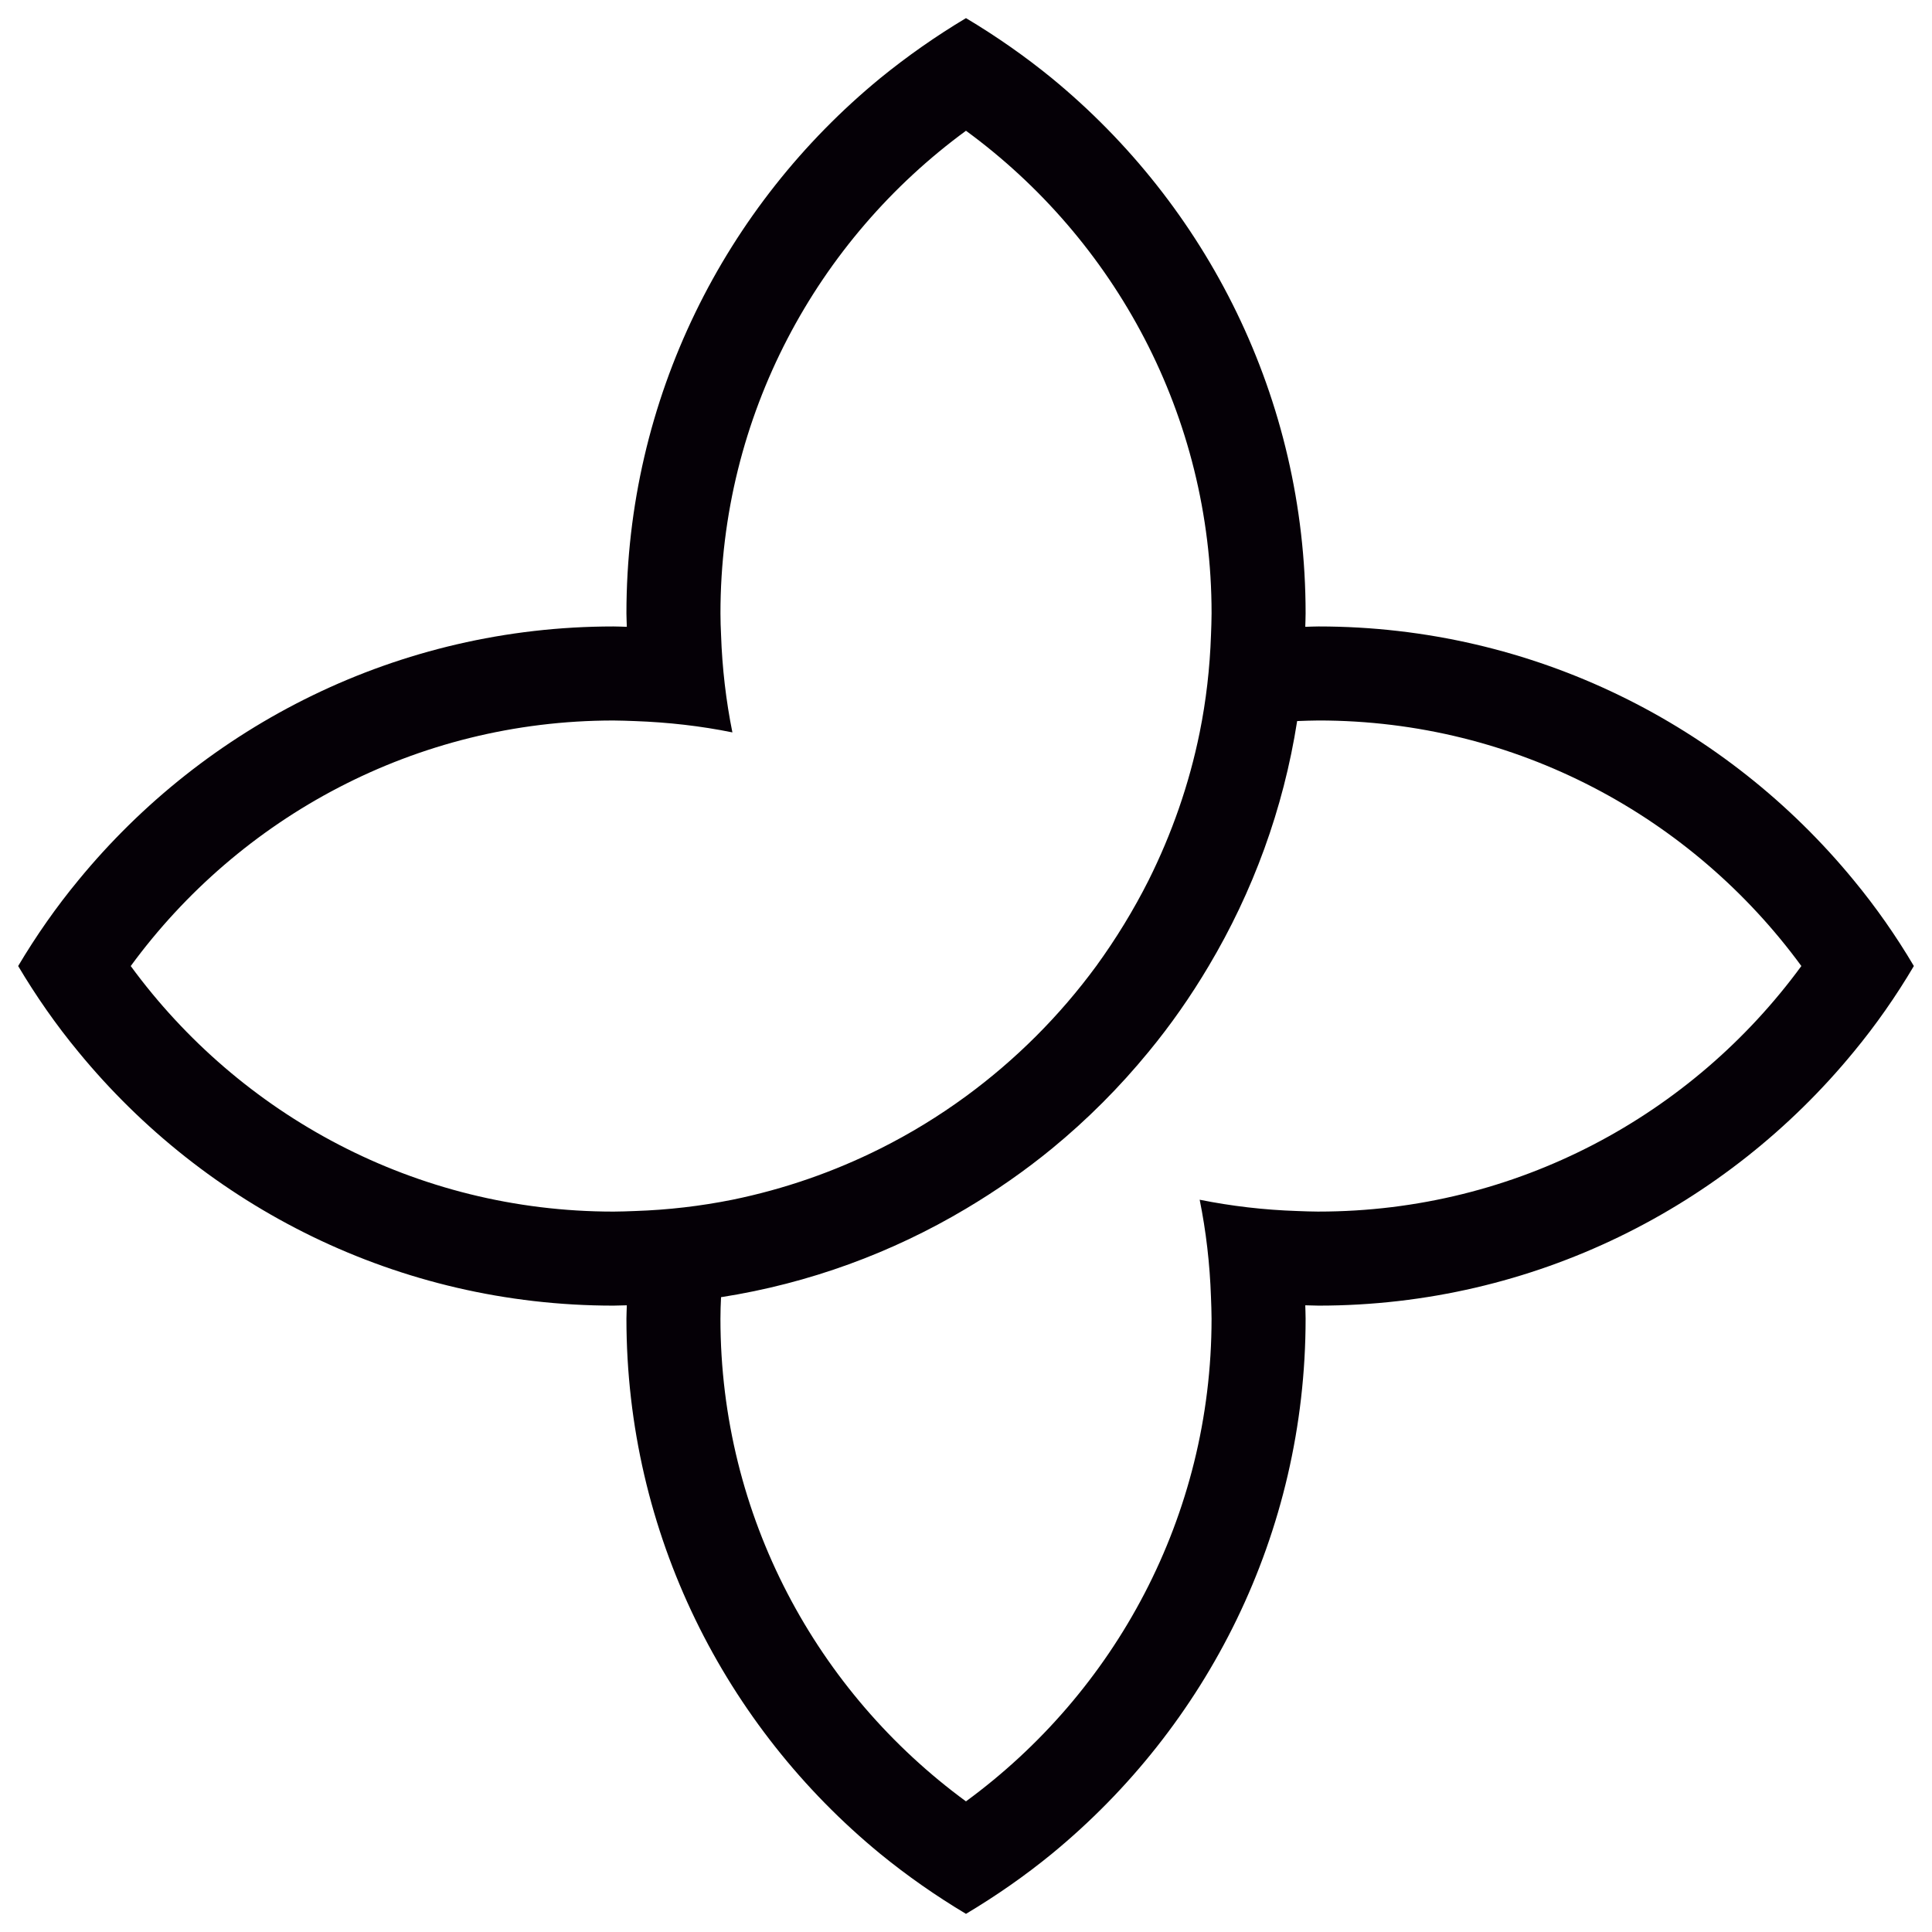 <svg xmlns="http://www.w3.org/2000/svg" id="Layer_1" data-name="Layer 1" viewBox="0 0 1000 1000"><defs><style>      .cls-1 {        fill: #050006;      }    </style></defs><path class="cls-1" d="M959.49,455.62c-65.75-80.12-165.52-131.37-276.99-131.37-2.3,0-4.59.13-6.89.19.05-2.25.17-4.64.17-6.99,0-111.39-51.22-211.15-131.32-276.95-13.95-11.4-28.86-21.8-44.47-31.12-15.56,9.31-30.42,19.72-44.42,31.12-80.1,65.8-131.33,165.56-131.33,276.95,0,2.35.16,4.73.2,6.99-2.27-.06-4.61-.19-6.91-.19-111.52,0-211.24,51.25-276.97,131.37-11.5,13.91-21.87,28.78-31.16,44.39,9.29,15.64,19.66,30.51,31.16,44.41,65.73,80.11,165.45,131.37,276.97,131.37,2.3,0,4.64-.17,6.91-.17-.04,2.25-.2,4.6-.2,6.93,0,111.45,51.23,211.16,131.33,276.95,14,11.44,28.86,21.8,44.42,31.11,15.61-9.31,30.51-19.68,44.47-31.11,80.1-65.8,131.32-165.51,131.32-276.95,0-2.33-.12-4.67-.17-6.93,2.3,0,4.59.17,6.89.17,111.47,0,211.24-51.26,276.99-131.37,11.48-13.89,21.89-28.77,31.12-44.41-9.23-15.61-19.63-30.48-31.12-44.39ZM317.53,627.12c-102.5,0-193.47-50.1-249.86-127.1,56.38-76.99,147.36-127.09,249.86-127.09,3.73,0,7.44.19,11.1.3,17.2.62,34.06,2.52,50.46,5.86-3.31-16.37-5.29-33.29-5.87-50.46-.18-3.68-.31-7.4-.31-11.17,0-102.41,50.15-193.43,127.08-249.78,77,56.35,127.12,147.37,127.12,249.78,0,3.77-.17,7.49-.3,11.17-.58,17.16-2.53,34.08-5.85,50.46-5.46,26.97-14.48,52.54-26.44,76.54-7.85,15.57-16.93,30.38-27.1,44.39-18.92,25.78-41.63,48.48-67.42,67.39-13.93,10.21-28.79,19.32-44.42,27.13-23.9,11.96-49.55,20.92-76.48,26.44-16.4,3.29-33.26,5.28-50.46,5.84-3.66.13-7.37.3-11.1.3ZM682.5,627.12c-3.73,0-7.41-.17-11.1-.3-17.16-.56-34.06-2.55-50.45-5.84,3.31,16.34,5.27,33.24,5.85,50.44.13,3.68.3,7.38.3,11.14,0,102.47-50.12,193.43-127.12,249.82-76.93-56.39-127.08-147.35-127.08-249.82,0-3.76.13-7.45.31-11.14,45.7-7.15,88.5-23,126.77-45.8,15.61-9.28,30.51-19.64,44.47-31.08,18.29-15,35.05-31.81,50.06-50.12,11.46-13.89,21.85-28.77,31.12-44.41,22.78-38.27,38.64-81.1,45.77-126.79,3.69-.11,7.37-.3,11.1-.3,102.54,0,193.51,50.1,249.88,127.09-56.37,77.01-147.34,127.1-249.88,127.1Z"></path></svg>